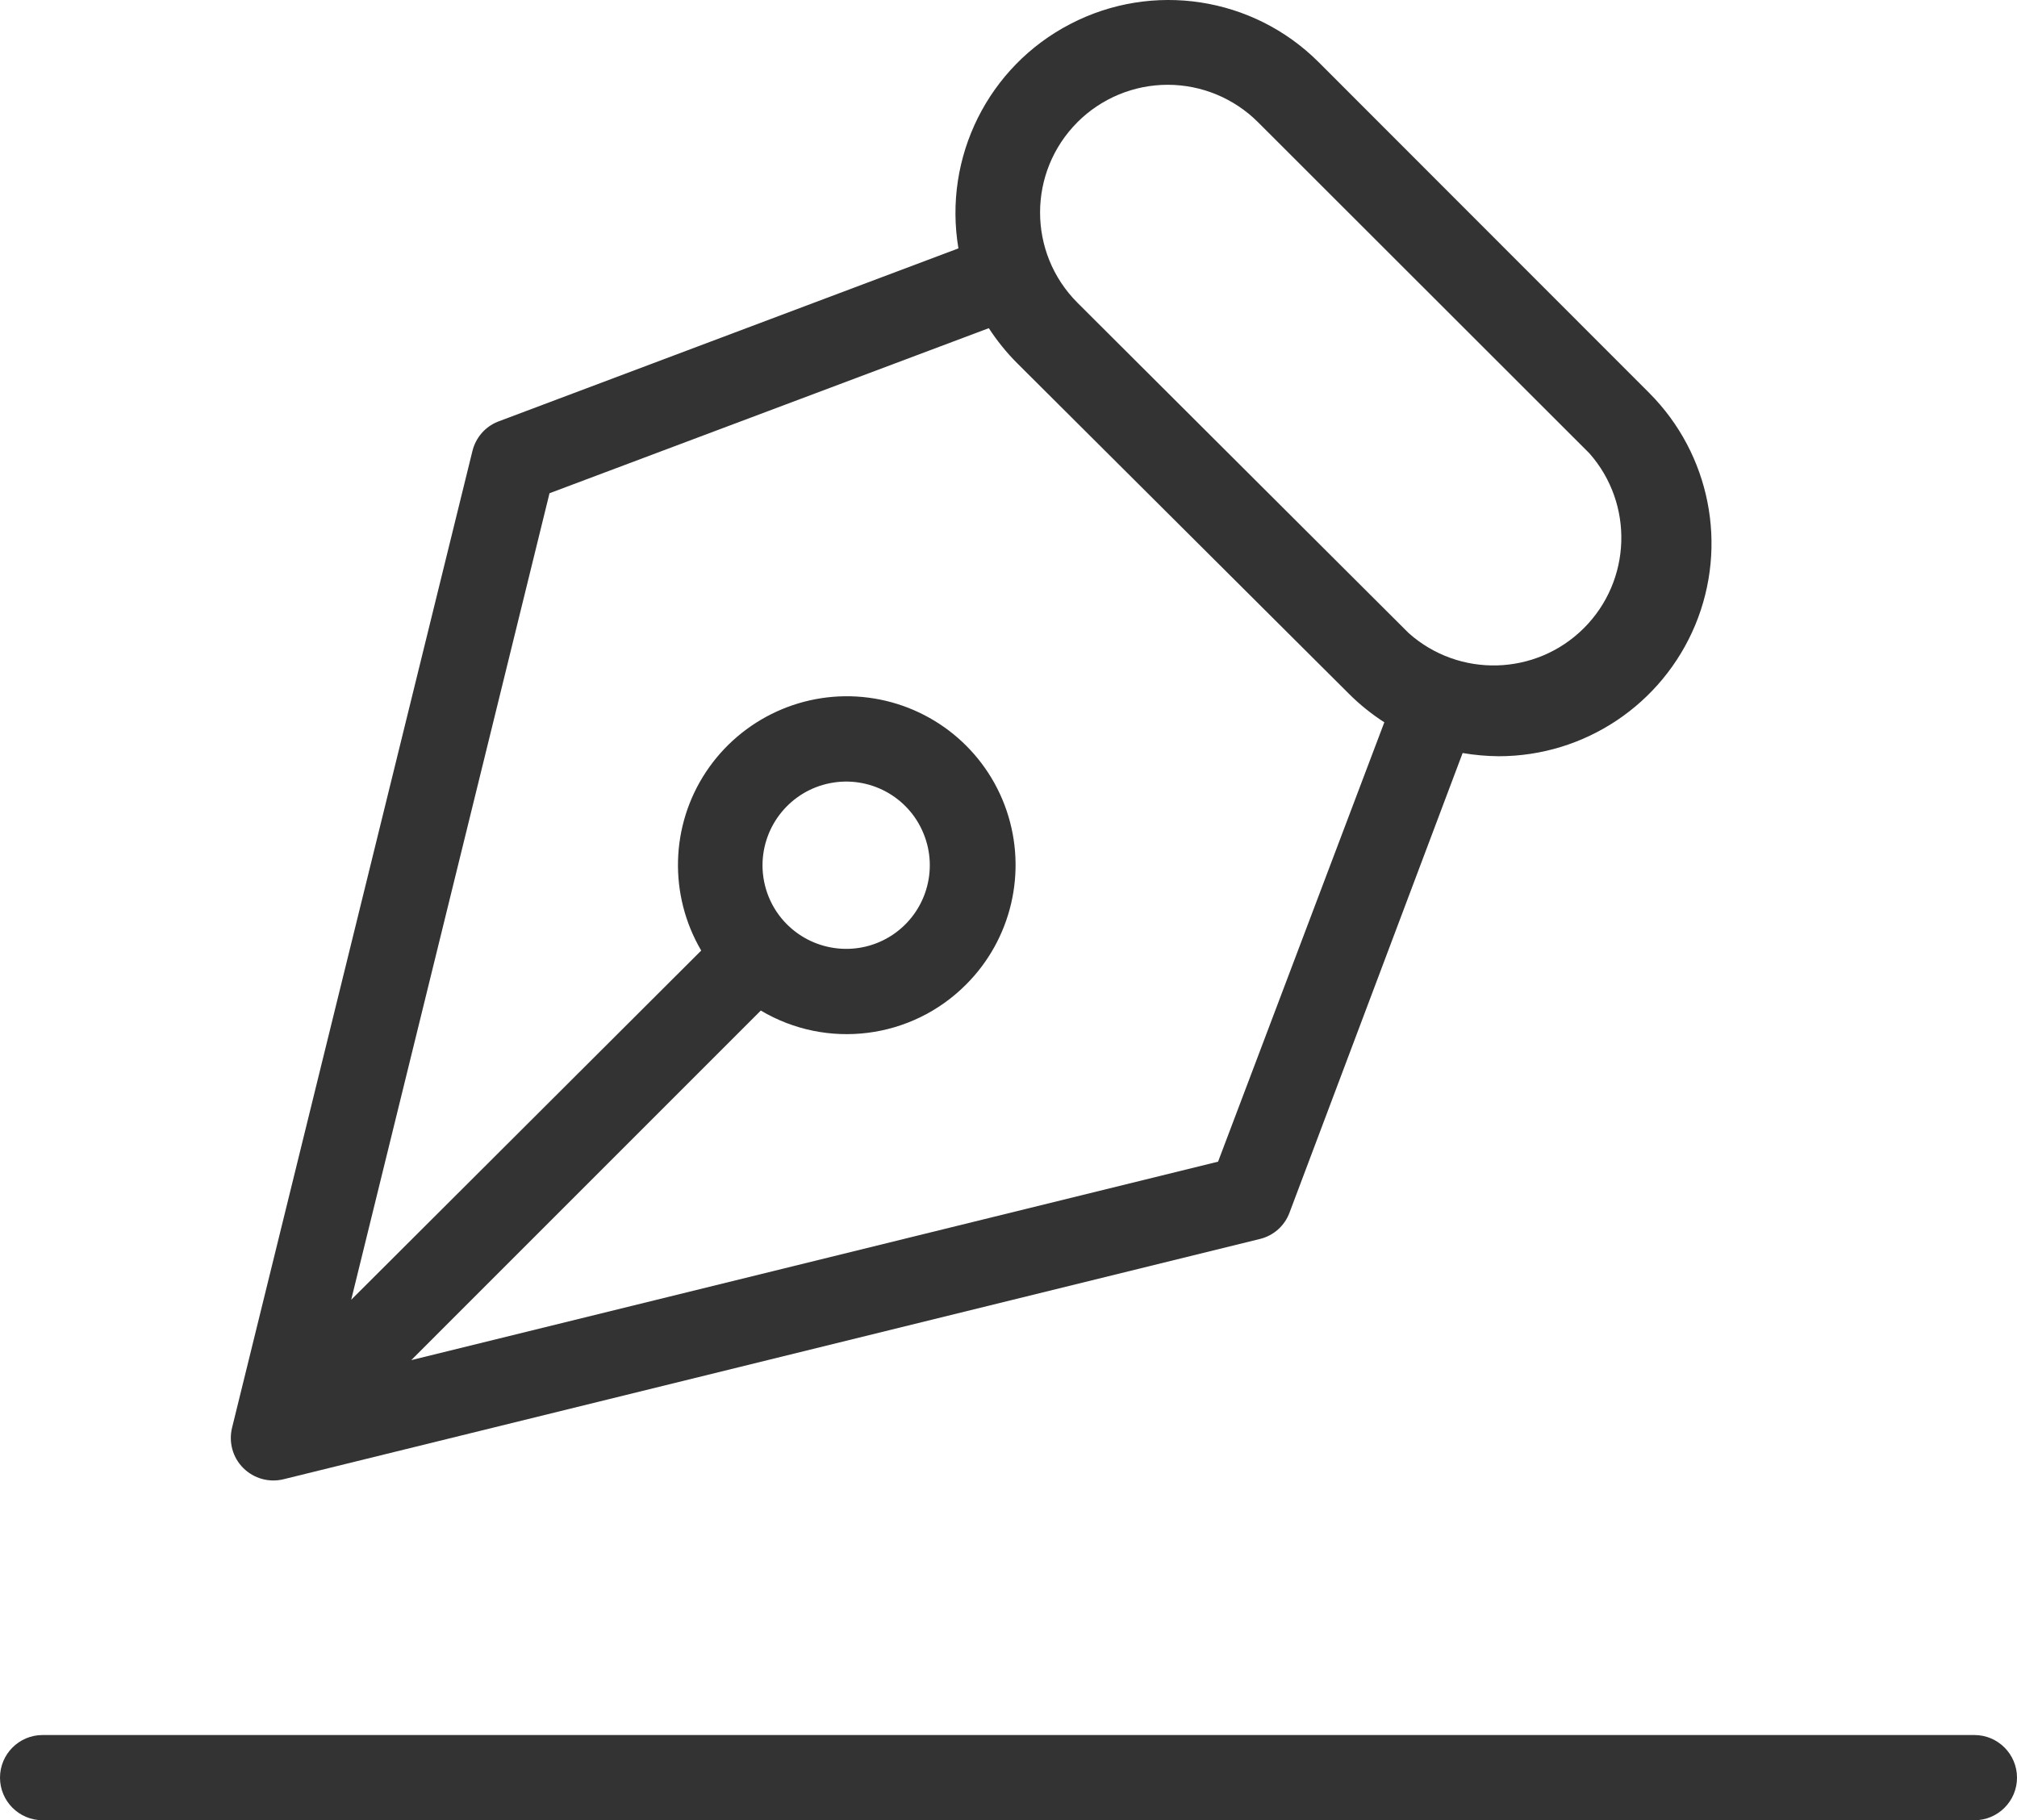 <?xml version="1.0" encoding="UTF-8"?>
<svg width="52px" height="46.931px" viewBox="0 0 52 46.931" version="1.1" xmlns="http://www.w3.org/2000/svg" xmlns:xlink="http://www.w3.org/1999/xlink">
    <title>03_Icons/Sconto 4</title>
    <g id="UI-DSK+MBL" stroke="none" stroke-width="1" fill="none" fill-rule="evenodd">
        <g id="02.1-Corporate-/-Impianti-detail" transform="translate(-540, -1113.4)" fill="#333333">
            <g id="Group" transform="translate(150, 1013)">
                <g id="KSP1-Copy-4" transform="translate(390, 90)">
                    <g id="03_Icons/Sconto" transform="translate(0, 10.4)">
                        <path d="M12.179,11.631 L5.983,36.81 C5.891,37.184 5.999,37.58 6.272,37.85 C6.544,38.121 6.938,38.231 7.31,38.139 L32.486,31.943 C32.835,31.858 33.122,31.602 33.246,31.262 L37.708,19.415 C38.016,19.468 38.325,19.495 38.637,19.498 C40.856,19.498 42.852,18.161 43.705,16.114 C44.555,14.065 44.089,11.708 42.522,10.135 L33.99,1.597 C32.299,-0.088 29.713,-0.482 27.597,0.617 C25.478,1.712 24.313,4.054 24.709,6.404 L12.832,10.873 C12.503,11.005 12.261,11.29 12.179,11.632 L12.179,11.631 Z M27.775,3.152 C28.393,2.535 29.229,2.186 30.104,2.186 C30.979,2.186 31.817,2.535 32.434,3.152 L40.976,11.688 C42.128,12.993 42.064,14.969 40.831,16.198 C39.597,17.427 37.617,17.482 36.317,16.323 L27.777,7.805 C26.493,6.519 26.493,4.438 27.777,3.151 L27.775,3.152 Z M25.492,8.461 C25.704,8.786 25.949,9.09 26.223,9.364 L34.783,17.894 C35.057,18.168 35.364,18.413 35.689,18.623 L31.403,29.951 L10.602,35.068 L19.614,26.055 C21.323,27.07 23.502,26.793 24.904,25.386 C26.079,24.214 26.485,22.473 25.951,20.9 C25.417,19.328 24.033,18.199 22.387,17.987 C20.741,17.775 19.117,18.52 18.199,19.905 C17.284,21.289 17.237,23.075 18.078,24.508 L9.054,33.512 L14.167,12.717 L25.49,8.462 L25.492,8.461 Z M19.658,22.308 C19.661,21.279 20.387,20.393 21.395,20.193 C22.404,19.992 23.417,20.533 23.807,21.485 C24.201,22.434 23.867,23.531 23.013,24.102 C22.158,24.673 21.018,24.559 20.289,23.833 C19.883,23.428 19.658,22.878 19.658,22.308 Z M1.098,46.931 C0.492,46.931 0,46.439 0,45.833 C0,45.227 0.492,44.734 1.098,44.734 L50.902,44.734 C51.508,44.734 52,45.227 52,45.833 C52,46.439 51.508,46.931 50.902,46.931 L1.098,46.931 Z" id="Attiva-contratto"></path>
                    </g>
                </g>
            </g>
        </g>
    </g>
</svg>